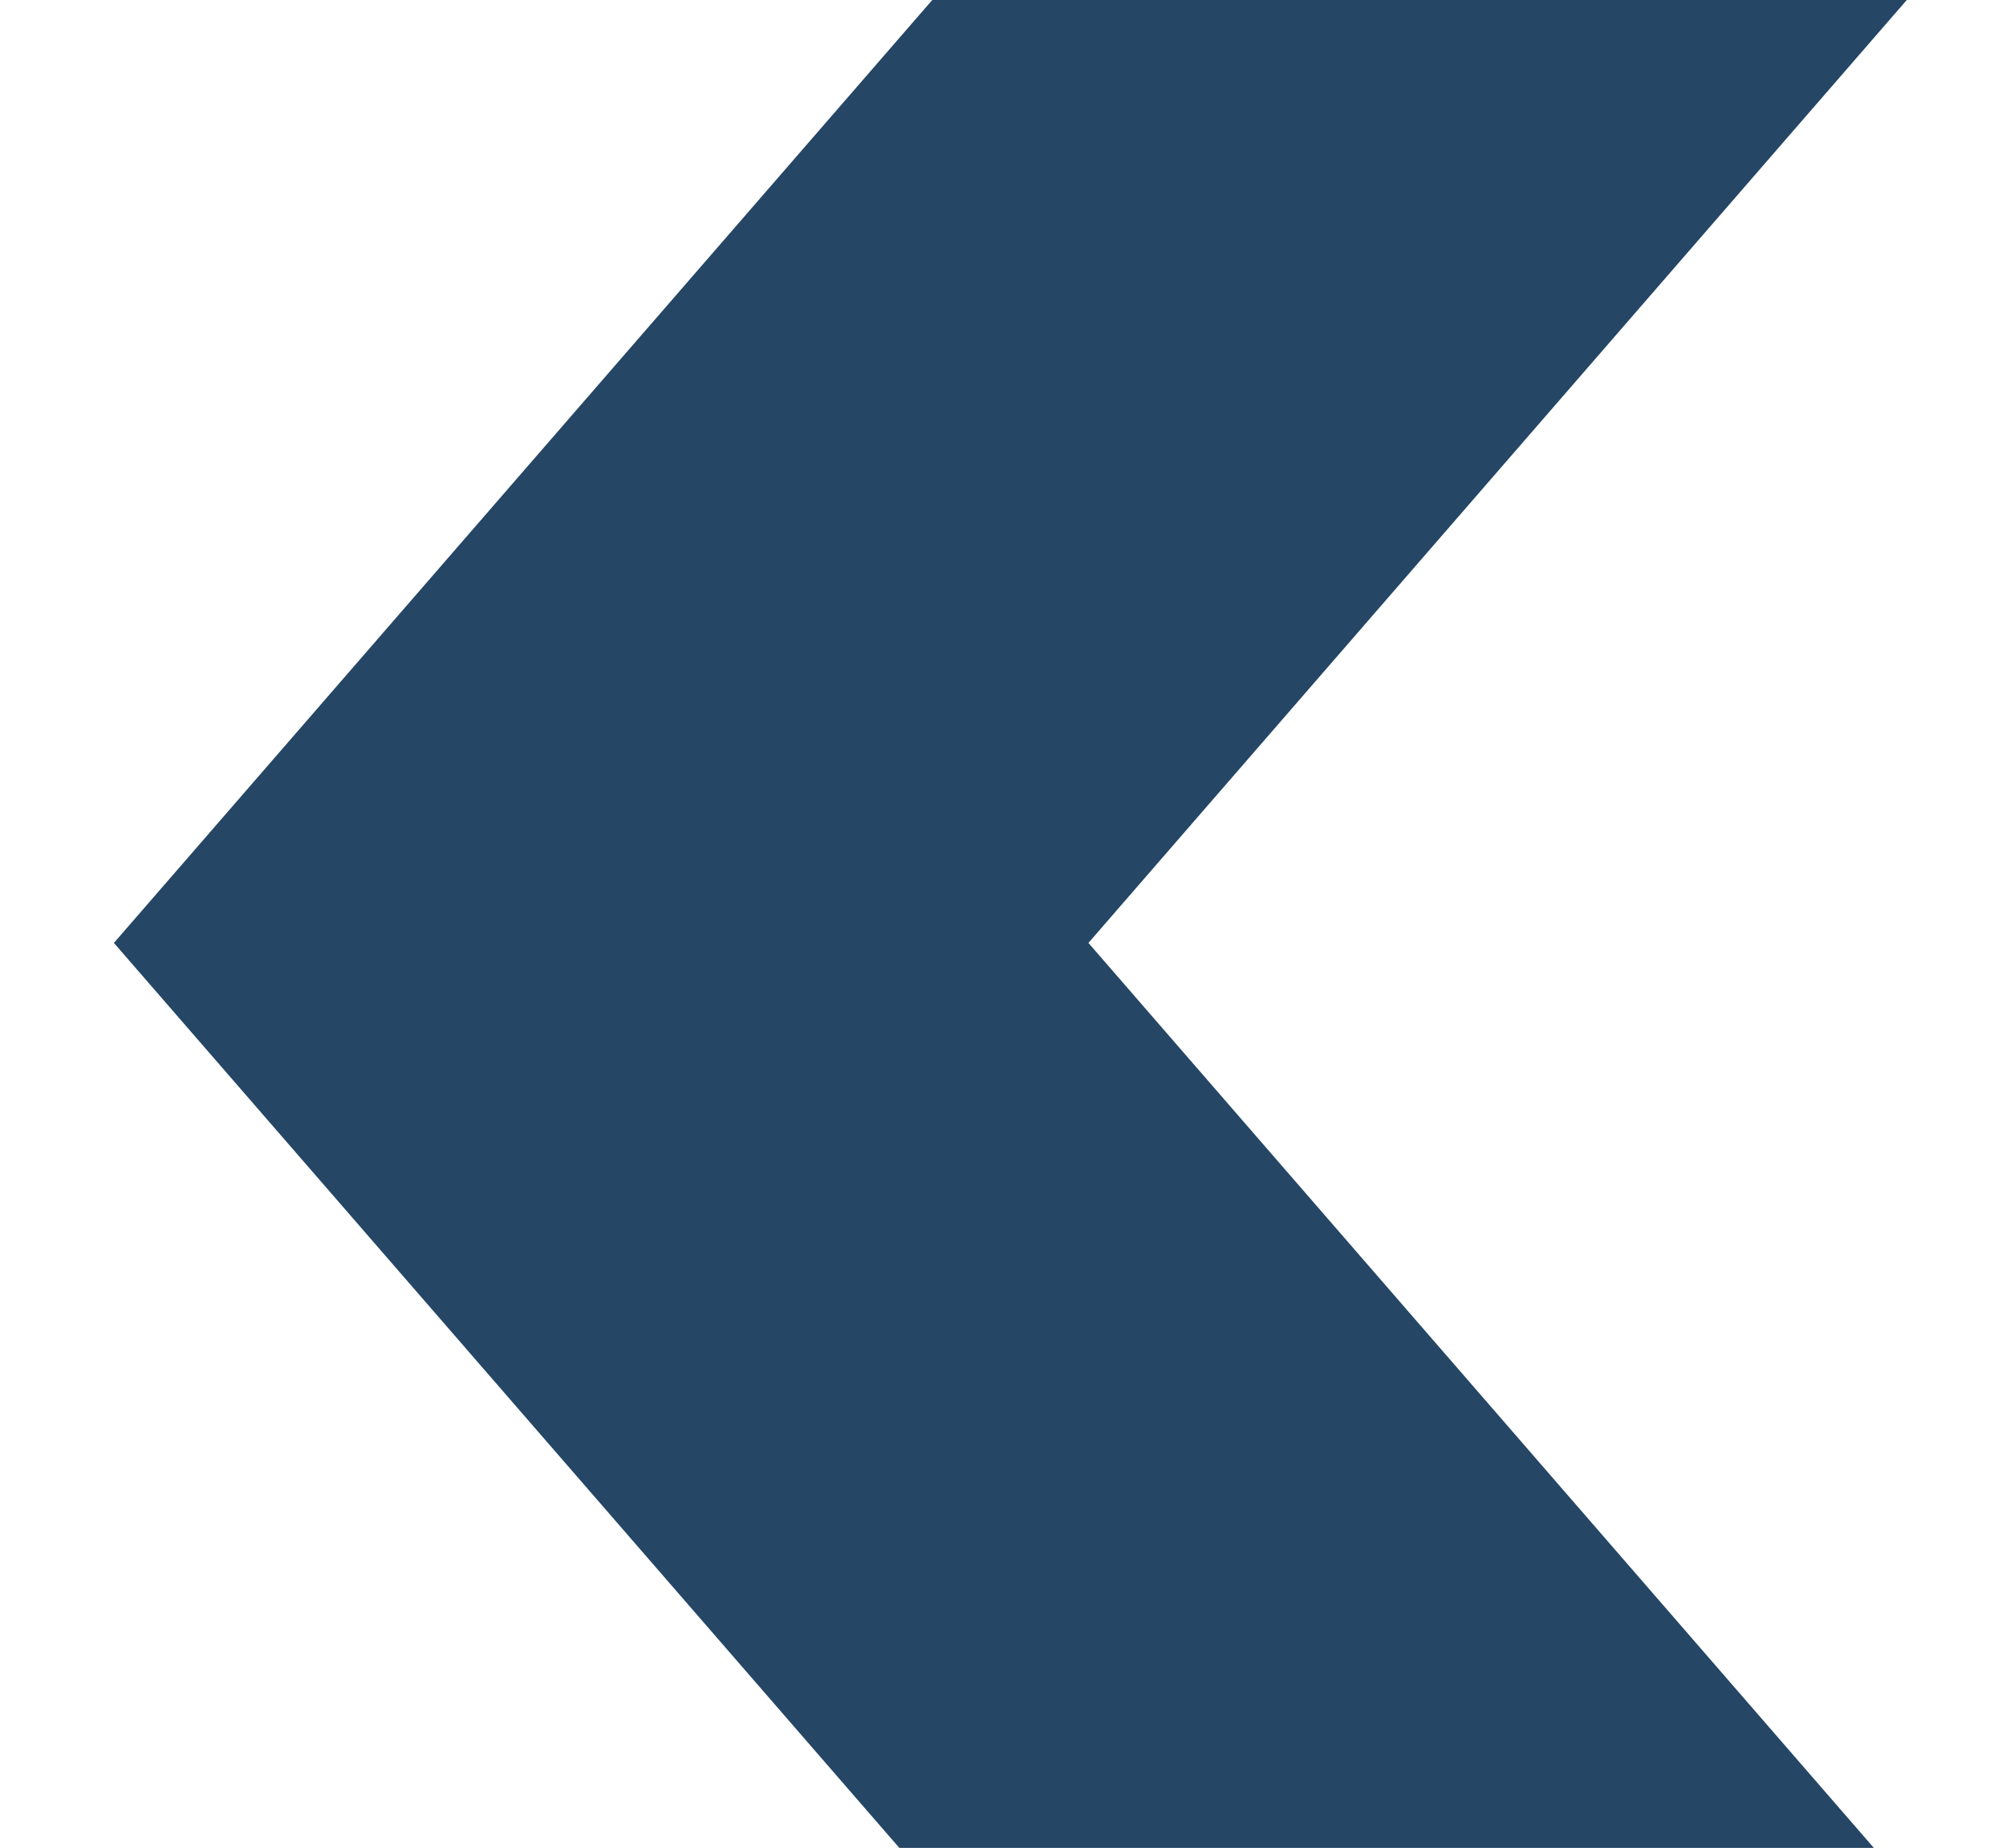 <?xml version="1.0" encoding="utf-8"?>
<svg xmlns="http://www.w3.org/2000/svg" x="0" y="0" viewBox="0 0 31.7 29.2">
  <path fill="#254665" d="M15.9,29.2l15.9-13.8V0L15.9,13.8L0,0v15.4L15.9,29.2z" transform="rotate(90  16,15)" />
</svg>
